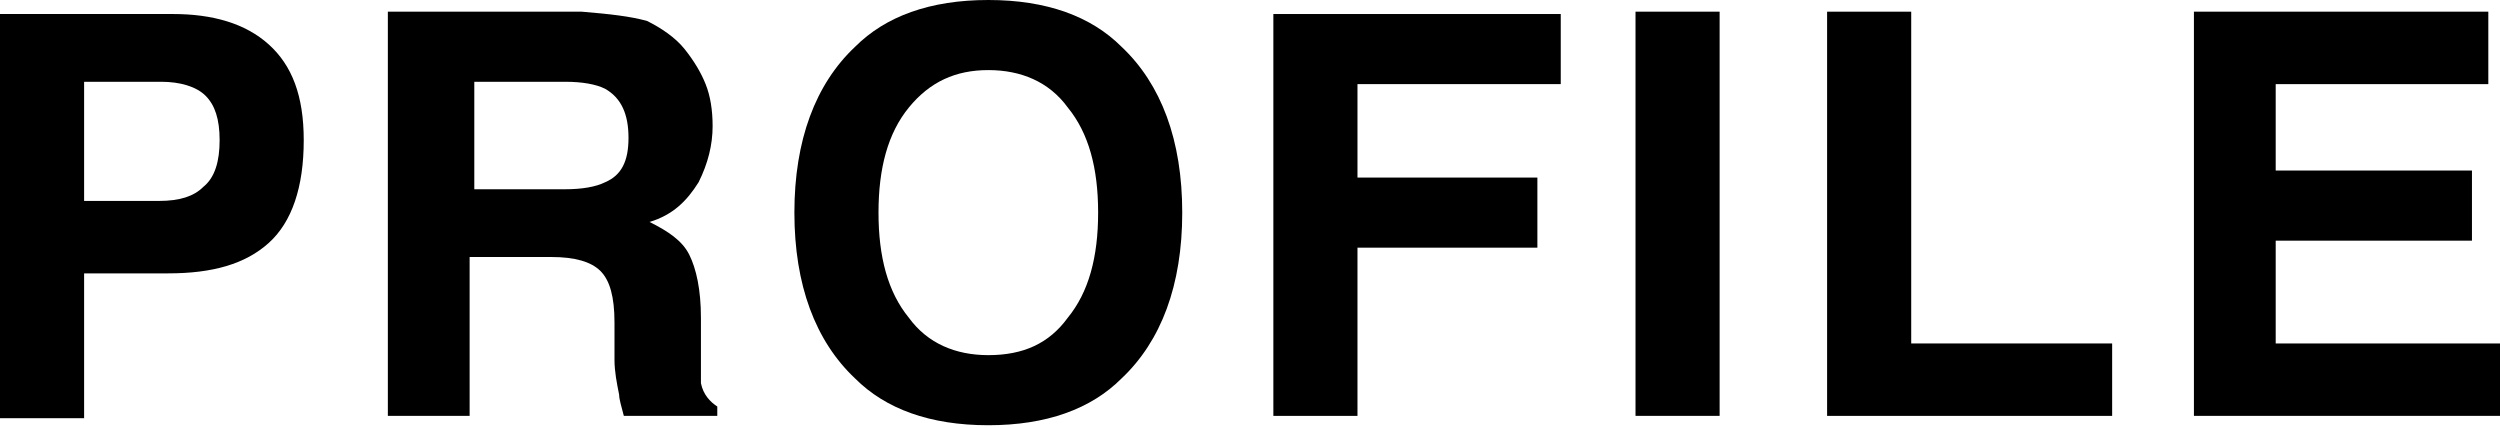 <?xml version="1.0" encoding="utf-8"?>
<!-- Generator: Adobe Illustrator 24.1.0, SVG Export Plug-In . SVG Version: 6.00 Build 0)  -->
<svg version="1.1" id="&#x30EC;&#x30A4;&#x30E4;&#x30FC;_1" xmlns="http://www.w3.org/2000/svg" xmlns:xlink="http://www.w3.org/1999/xlink" x="0px" y="0px" viewbox="0 0 107 18.3" enable-background="new 0 0 107 18.3" xml:space="preserve" width="107" height="18.3">
<path d="M9.4,6c0,0.9-0.2,1.6-0.7,2C8.3,8.4,7.7,8.6,6.8,8.6H3.6V3.5h3.3c0.8,0,1.5,0.2,1.9,0.6C9.2,4.5,9.4,5.1,9.4,6L9.4,6z M13,6
	c0-1.9-0.5-3.2-1.5-4.1c-1-0.9-2.4-1.3-4.1-1.3H0v17.3h3.6v-6.2h3.6c1.9,0,3.3-0.4,4.3-1.3C12.5,9.5,13,8,13,6L13,6z"/>
<path d="M24.2,3.5c0.7,0,1.3,0.1,1.7,0.3c0.7,0.4,1,1.1,1,2.1c0,1-0.3,1.6-1,1.9c-0.4,0.2-1,0.3-1.7,0.3h-3.9V3.5H24.2z M24.9,0.5
	h-8.3v17.3h3.5V11h3.5c1,0,1.7,0.2,2.1,0.6c0.4,0.4,0.6,1.1,0.6,2.2l0,1.6c0,0.5,0.1,1,0.2,1.5c0,0.2,0.1,0.5,0.2,0.9h4v-0.4
	c-0.3-0.2-0.6-0.5-0.7-1C30,16.1,30,15.6,30,14.8v-1.2c0-1.2-0.2-2.1-0.5-2.7c-0.3-0.6-0.9-1-1.7-1.4c1-0.3,1.6-0.9,2.1-1.7
	c0.4-0.8,0.6-1.6,0.6-2.4c0-0.7-0.1-1.3-0.3-1.8c-0.2-0.5-0.5-1-0.9-1.5c-0.4-0.5-1-0.9-1.6-1.2C27,0.7,26.1,0.6,24.9,0.5L24.9,0.5z
	"/>
<path d="M42.3,15.2c-1.4,0-2.6-0.5-3.4-1.6c-0.9-1.1-1.3-2.6-1.3-4.5s0.4-3.4,1.3-4.5c0.9-1.1,2-1.6,3.4-1.6c1.4,0,2.6,0.5,3.4,1.6
	C46.6,5.7,47,7.2,47,9.1c0,1.9-0.4,3.4-1.3,4.5C44.9,14.7,43.8,15.2,42.3,15.2L42.3,15.2z M50.6,9.1C50.6,6,49.7,3.6,48,2
	c-1.3-1.3-3.2-2-5.7-2c-2.5,0-4.4,0.7-5.7,2C34.9,3.6,34,6,34,9.1c0,3.1,0.9,5.5,2.6,7.1c1.3,1.3,3.2,2,5.7,2c2.5,0,4.4-0.7,5.7-2
	C49.7,14.6,50.6,12.2,50.6,9.1L50.6,9.1z"/>
<path d="M54.5,17.8h3.6v-7.2h7.7v-3h-7.7v-4h8.7v-3H54.5V17.8z"/>
<path d="M73.6,0.5H70v17.3h3.6V0.5z"/>
<path d="M78.2,17.8h12.2v-3.1h-8.6V0.5h-3.6V17.8z"/>
<path d="M106.5,0.5H93.9v17.3H107v-3.1h-9.6v-4.4h8.4v-3h-8.4V3.6h9.1V0.5z"/>
</svg>
